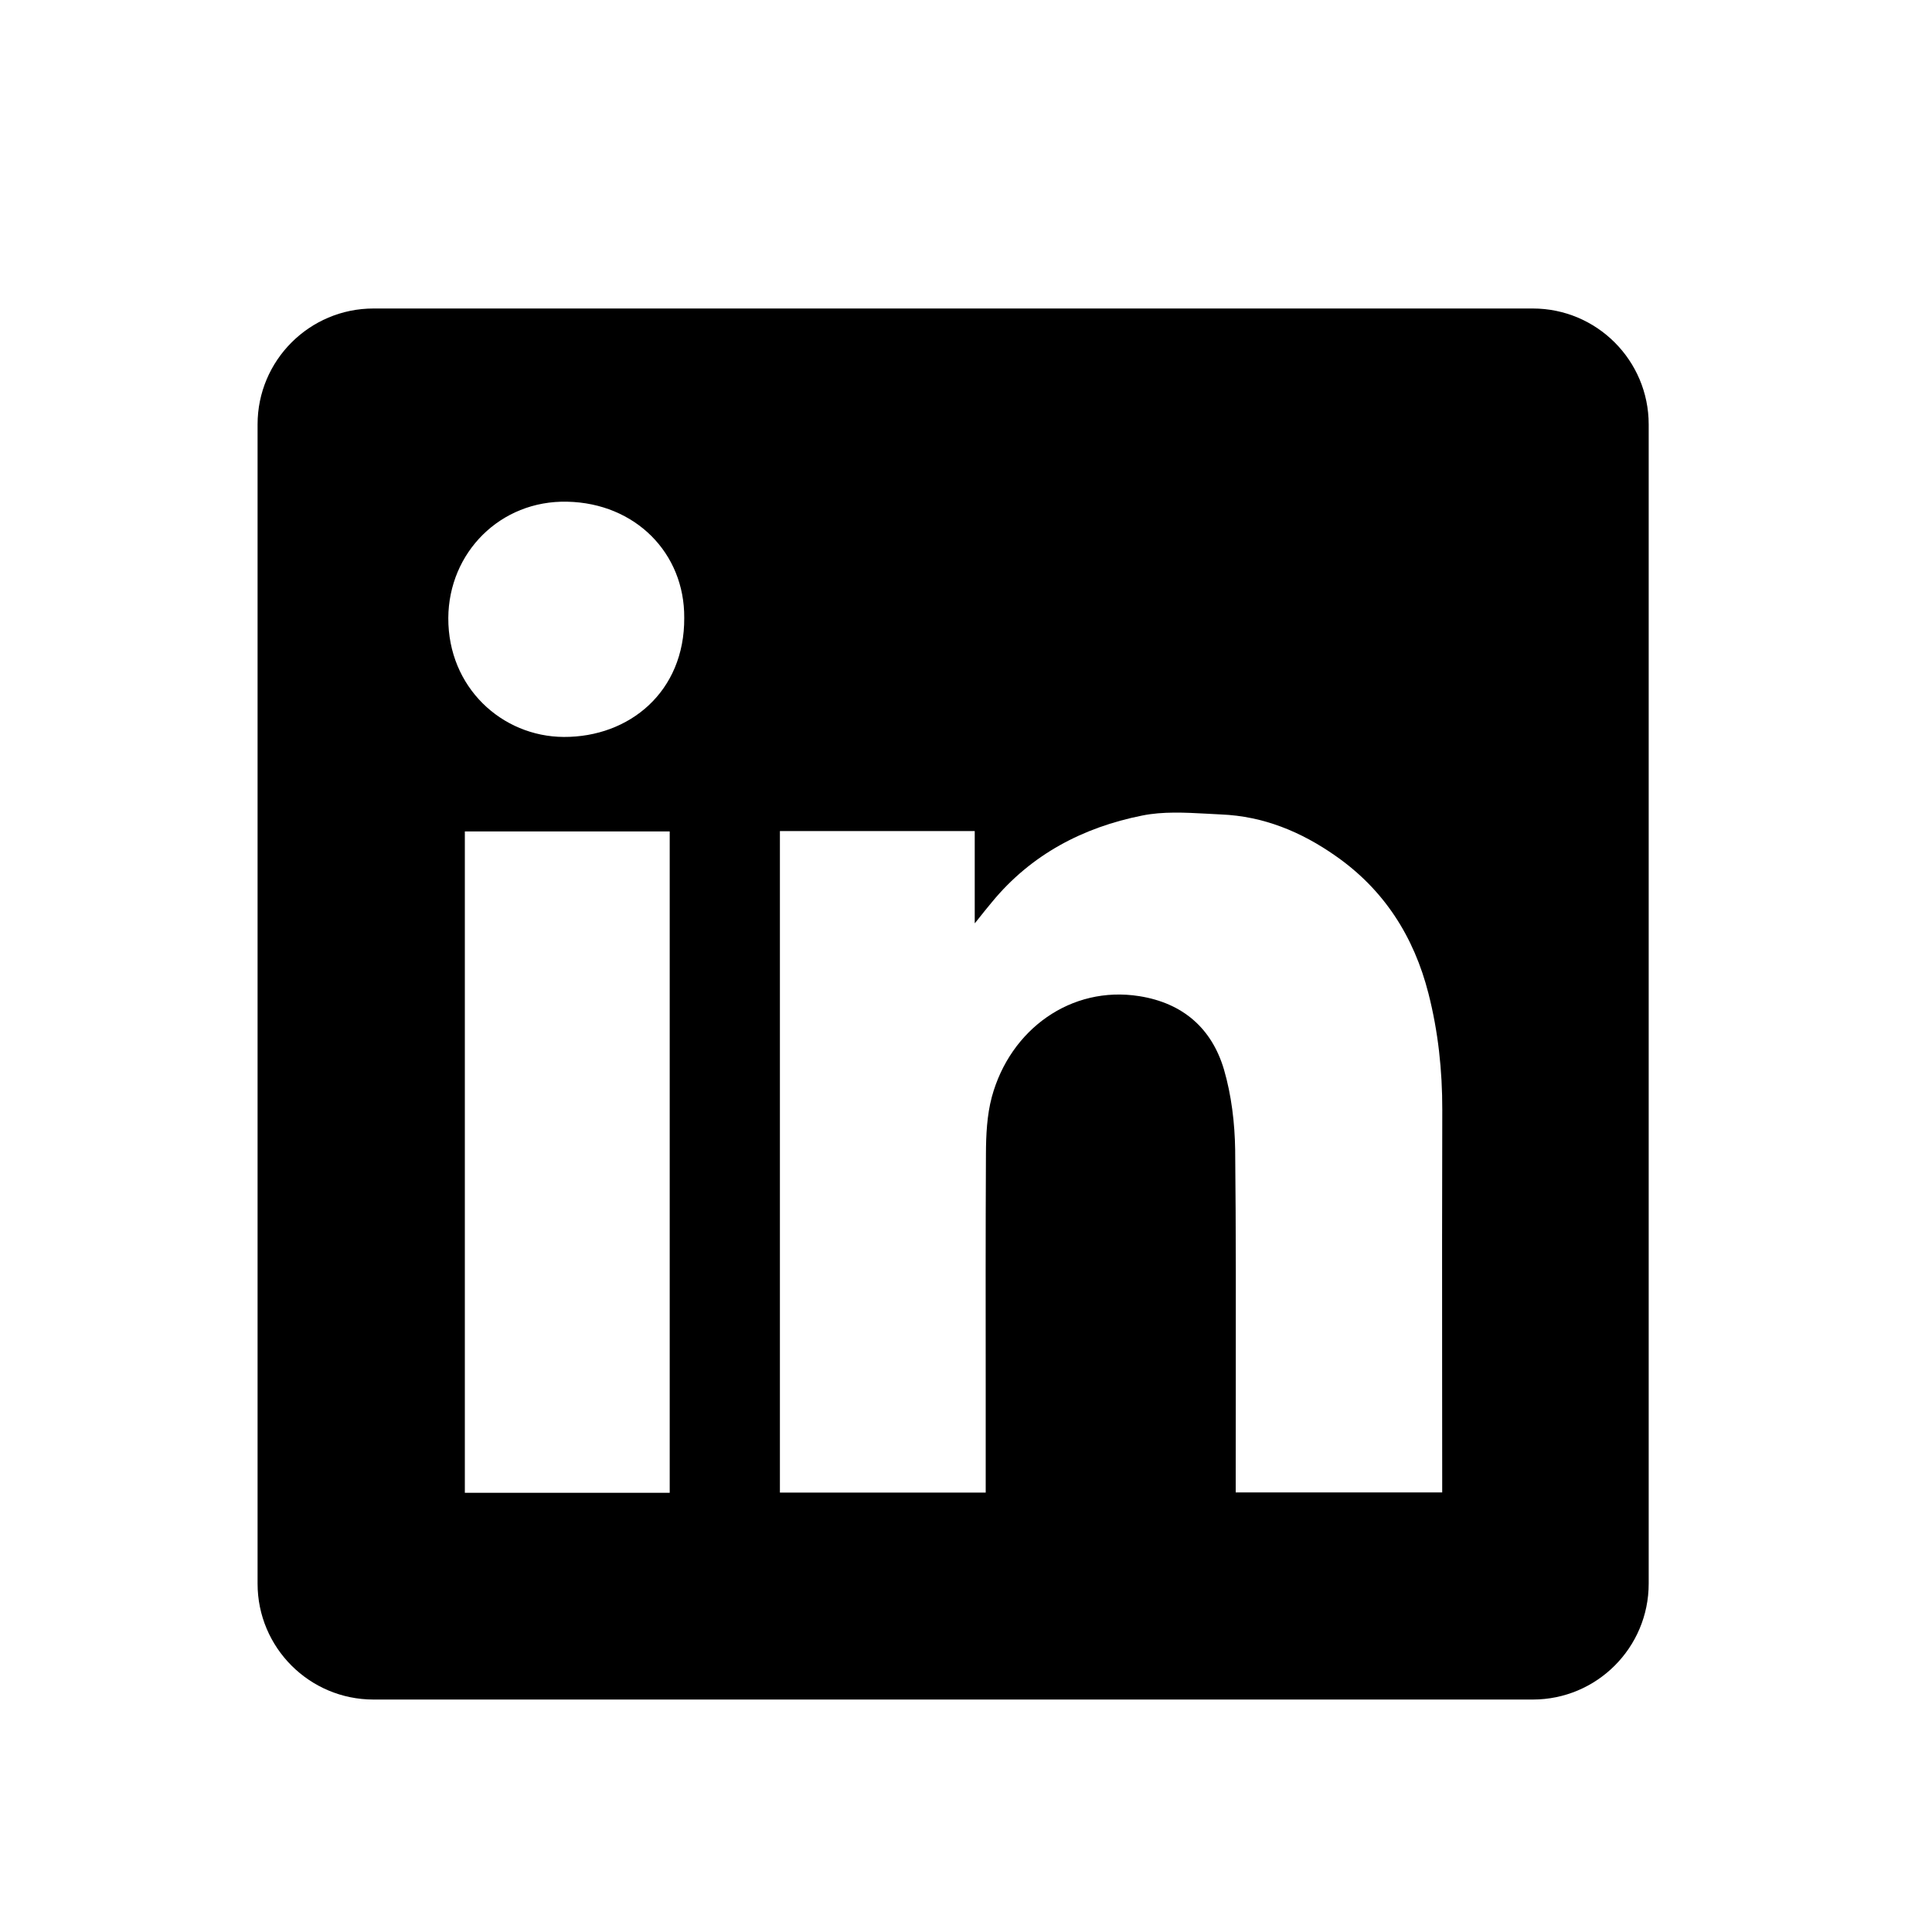 <svg width="25" height="25" viewBox="0 0 25 25" fill="none" xmlns="http://www.w3.org/2000/svg">
<path fill-rule="evenodd" clip-rule="evenodd" d="M4.833 3.992C4.005 3.992 3.333 4.664 3.333 5.492V20.492C3.333 21.321 4.005 21.992 4.833 21.992H19.834C20.662 21.992 21.334 21.321 21.334 20.492V5.492C21.334 4.664 20.662 3.992 19.834 3.992H4.833ZM8.854 7.995C8.86 8.951 8.144 9.54 7.295 9.536C6.495 9.532 5.797 8.895 5.801 7.996C5.806 7.151 6.473 6.472 7.341 6.492C8.221 6.511 8.86 7.157 8.854 7.995ZM12.613 10.754H10.093H10.092V19.314H12.755V19.114C12.755 18.734 12.755 18.354 12.755 17.974C12.754 16.96 12.753 15.945 12.758 14.932C12.759 14.686 12.771 14.43 12.834 14.195C13.072 13.318 13.861 12.751 14.741 12.89C15.306 12.979 15.68 13.306 15.838 13.839C15.935 14.172 15.978 14.531 15.983 14.879C15.994 15.926 15.992 16.974 15.991 18.021C15.99 18.391 15.99 18.761 15.99 19.131V19.312H18.662V19.107C18.662 18.655 18.661 18.203 18.661 17.751C18.66 16.622 18.66 15.492 18.663 14.362C18.664 13.852 18.61 13.348 18.484 12.855C18.297 12.121 17.911 11.513 17.282 11.075C16.836 10.762 16.347 10.561 15.8 10.539C15.738 10.536 15.675 10.533 15.612 10.529C15.332 10.514 15.048 10.499 14.78 10.553C14.015 10.706 13.343 11.056 12.835 11.674C12.776 11.744 12.719 11.816 12.633 11.924L12.613 11.948V10.754ZM6.015 19.317H8.666V10.759H6.015V19.317Z" fill="black"/>
</svg>
